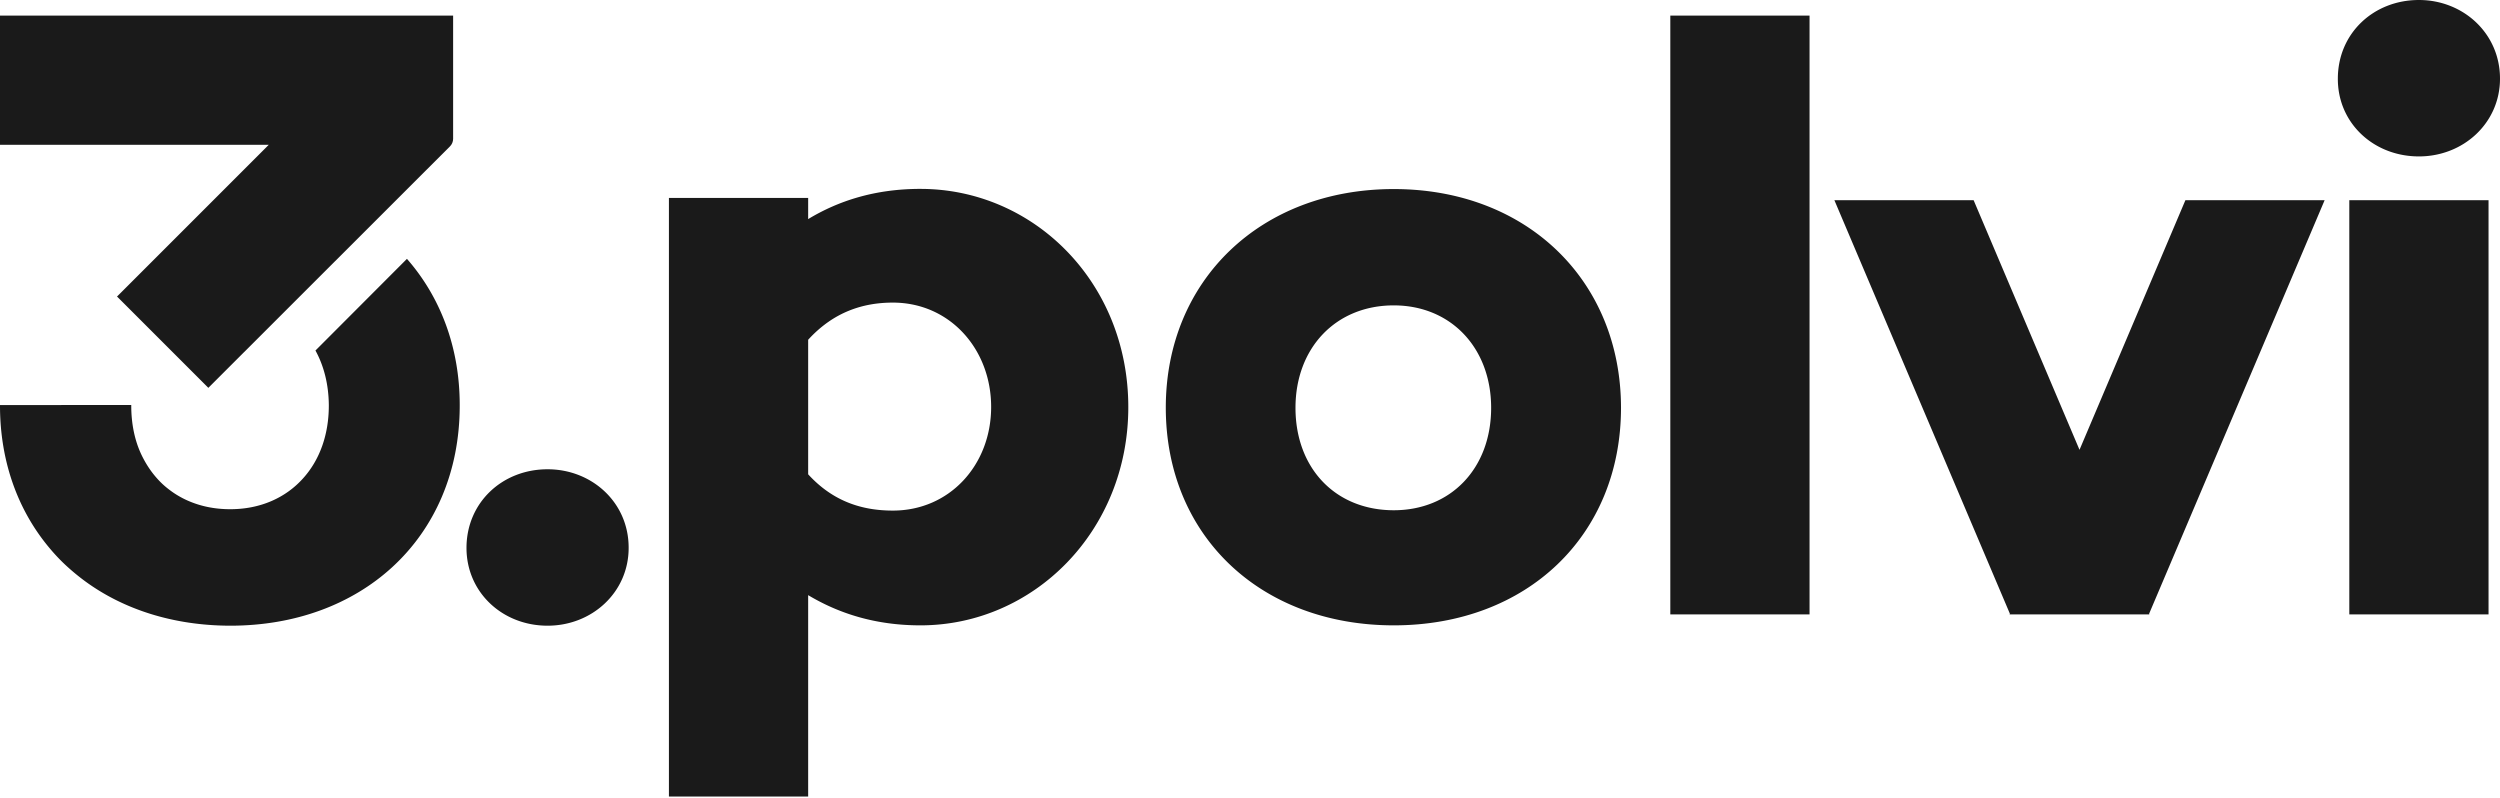 <svg xmlns="http://www.w3.org/2000/svg" width="956" height="305" fill="none"><path fill="#1A1A1A" d="M532.97 72.297c-50.92 0-87.169 34.921-87.169 83.584 0 48.995 36.249 83.252 87.169 83.252 50.92 0 86.903-34.323 86.903-83.252-.066-48.597-35.983-83.584-86.903-83.584Zm0 122.82c-22.24 0-37.576-16-37.576-39.17 0-22.837 15.336-39.169 37.576-39.169 21.908 0 37.244 16.332 37.244 39.169 0 23.17-15.402 39.17-37.244 39.17ZM691.971 5.975h-53.243V234.95h53.243V5.975ZM351.994 72.231c-17.195 0-31.203 4.448-42.954 11.552v-8.1h-53.244v228.909h53.244v-77.011c11.751 7.037 25.759 11.552 42.954 11.552 43.219 0 79.467-35.983 79.467-83.451 0-47.866-36.314-83.45-79.467-83.45ZM341.438 195.25c-11.286 0-22.639-3.187-32.398-13.875v-51.452c9.759-10.688 21.046-14.207 32.398-14.207 21.776 0 37.576 17.792 37.576 39.9 0 22.174-15.867 39.634-37.576 39.634ZM951.618 76.546h-53.243V234.95h53.243V76.546ZM835.703 76.546l-40.497 95.468-40.497-95.468h-53.244l67.119 158.139-.133.265h53.444l-.067-.265 67.119-158.139h-53.244ZM924.996 59.816C941.992 59.816 956 47.07 956 30.074 956 12.747 941.925 0 924.996 0c-17.327 0-31.003 12.747-31.003 30.074-.067 16.996 13.676 29.742 31.003 29.742ZM209.391 179.449c-17.328 0-31.004 12.747-31.004 30.074 0 16.996 13.743 29.743 31.004 29.743 16.995 0 31.003-12.747 31.003-29.743.067-17.327-14.008-30.074-31.003-30.074ZM120.629 134.039c3.253 5.909 5.045 13.012 5.112 20.846v.199c0 11.287-3.585 20.913-9.826 27.817-6.639 7.436-16.332 11.818-27.817 11.818h-.133c-8.298 0-15.668-2.258-21.642-6.307-2.324-1.594-4.448-3.386-6.307-5.511-2.324-2.589-4.316-5.643-5.91-8.962-2.588-5.444-3.916-11.817-3.916-18.855v-.199H0v.199c0 21.378 6.838 39.967 18.722 54.24 2.257 2.722 4.647 5.245 7.236 7.569a84.199 84.199 0 0 0 6.506 5.311c14.739 10.821 33.792 16.995 55.435 17.062h.133c25.028 0 46.472-8.233 61.874-22.307 16.332-14.938 25.892-36.448 25.892-61.875v-.199c0-22.107-7.436-41.36-20.182-55.9l-34.987 35.054Z"/><path fill="#1A1A1A" d="m102.77 55.368-58.024 58.024 34.92 34.921 92.414-92.347c.73-.73 1.195-1.793 1.195-2.855V5.975H0v49.393h102.77Z"/></svg>